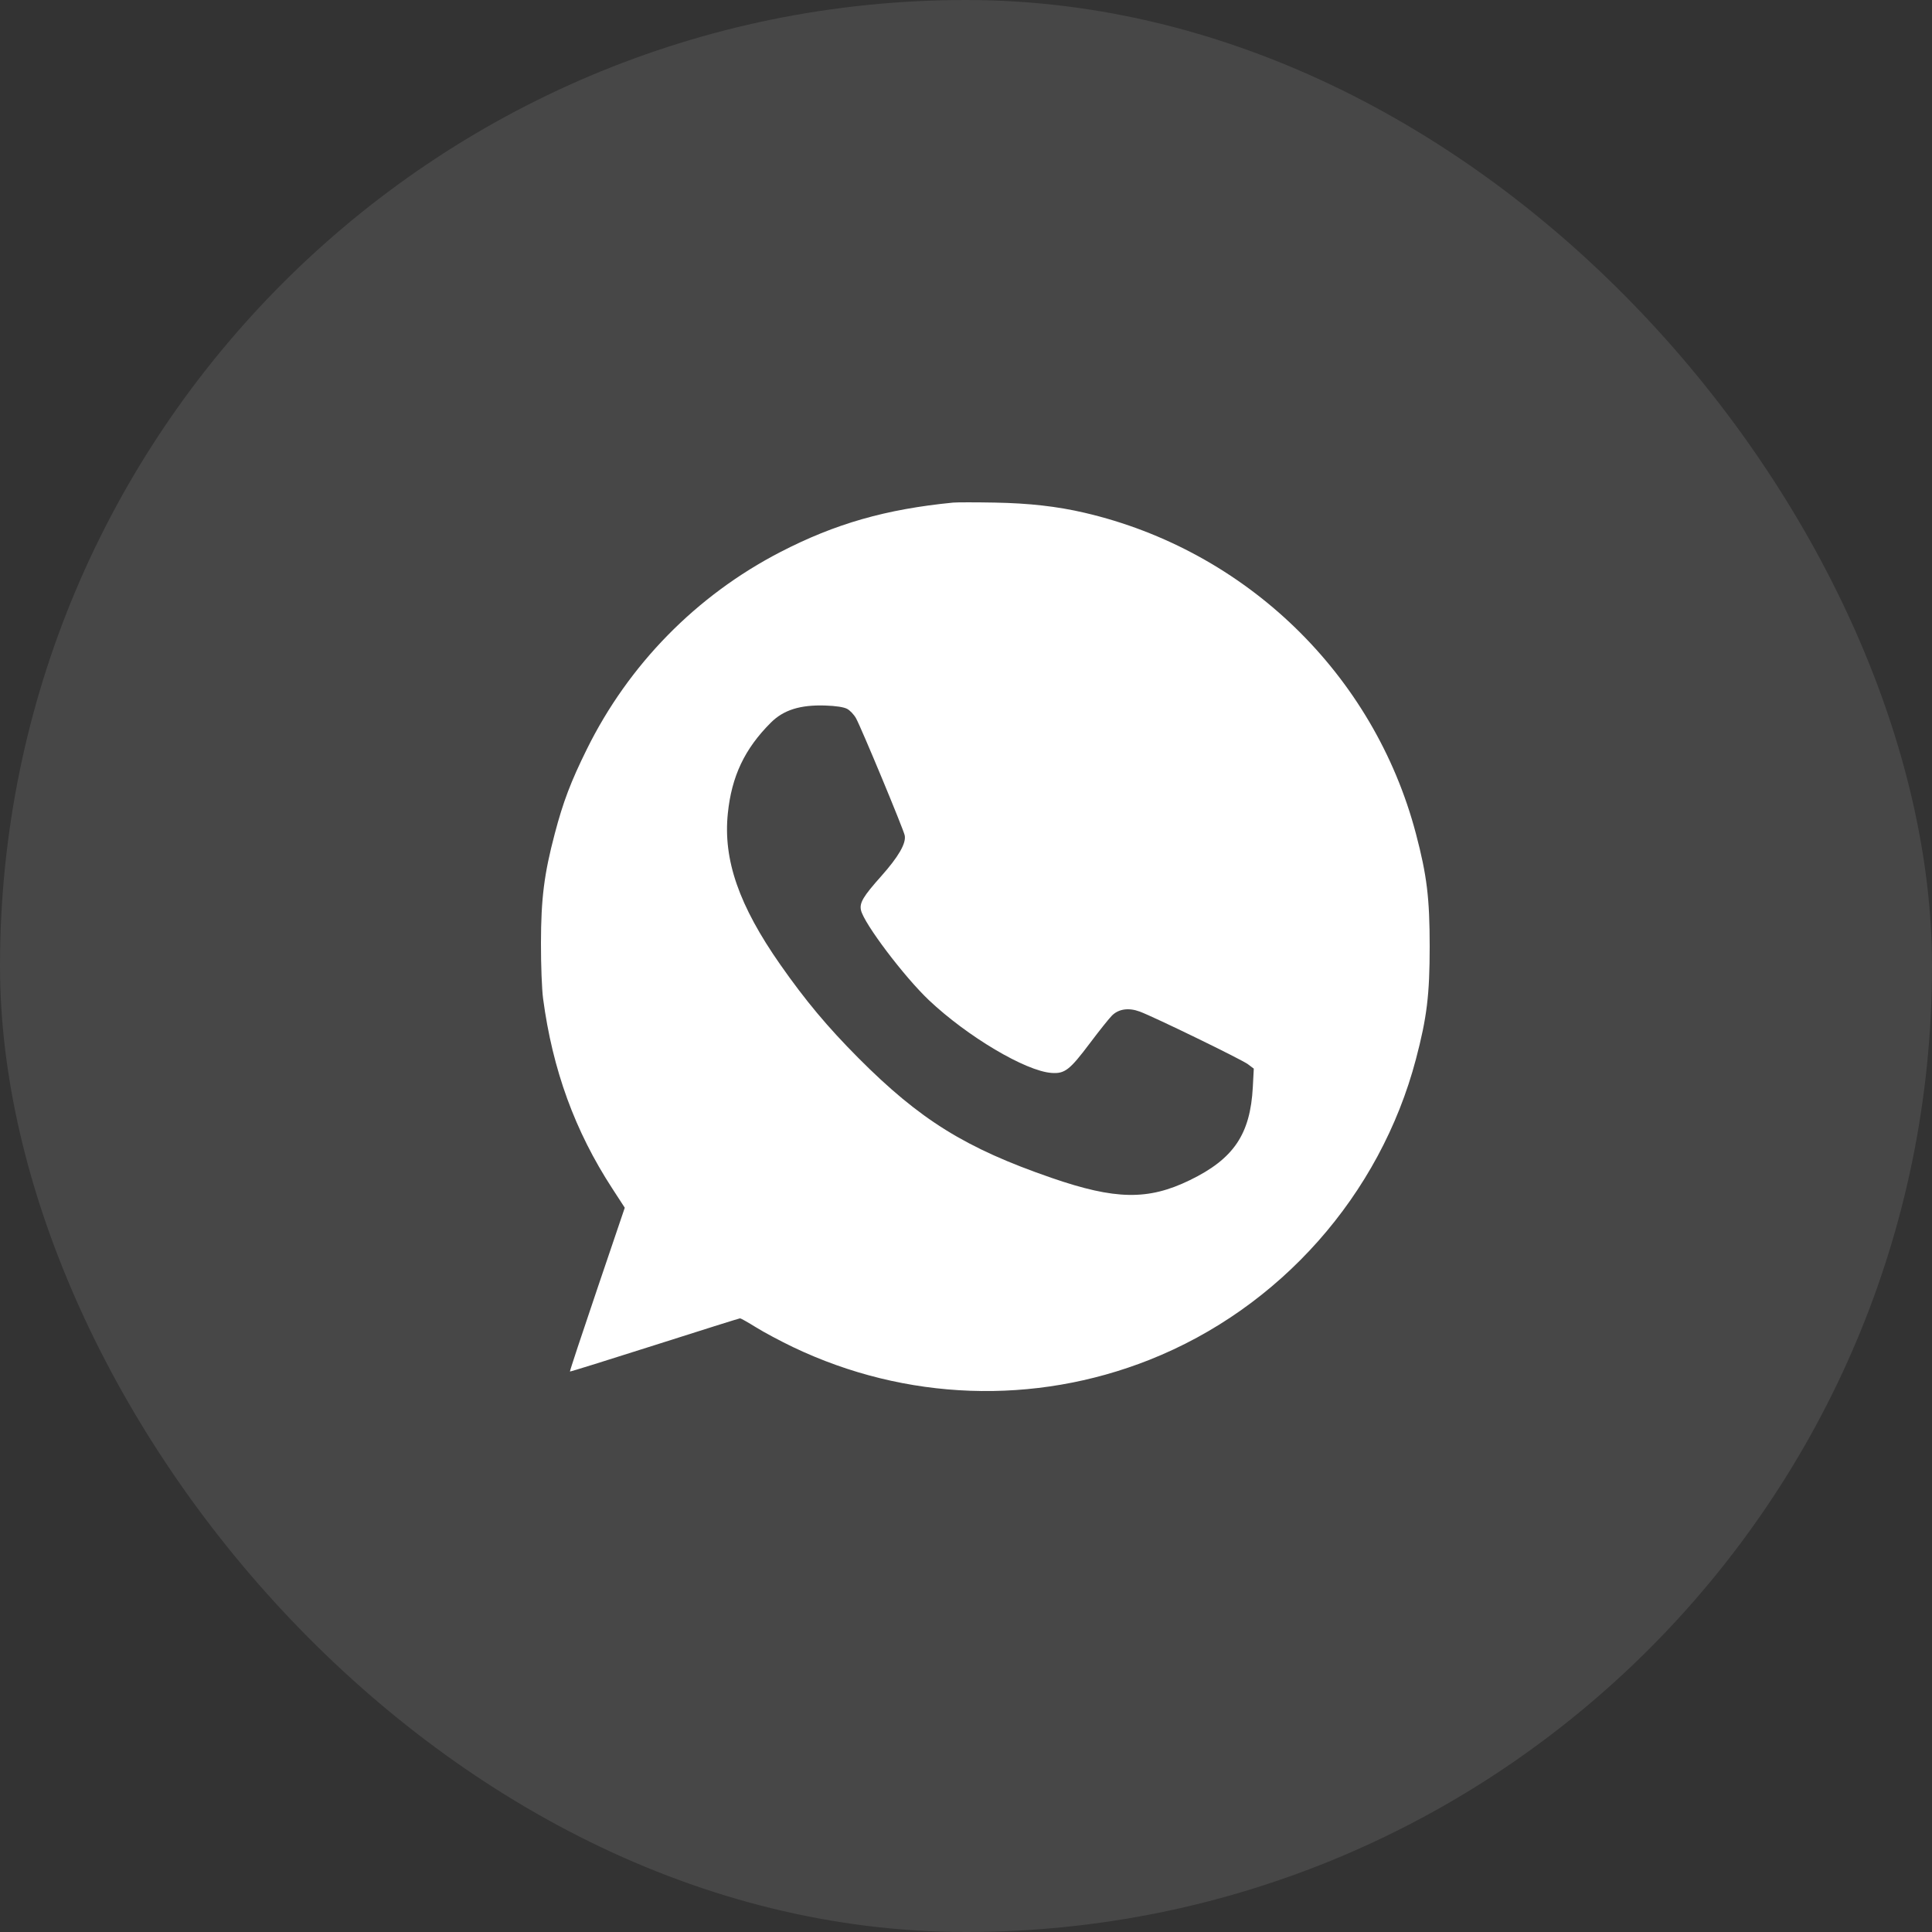 <?xml version="1.0" encoding="UTF-8"?> <svg xmlns="http://www.w3.org/2000/svg" width="50" height="50" viewBox="0 0 50 50" fill="none"><rect x="0" y="0" width="50" height="50" fill="#333333" stroke="none"/> <rect width="50" height="50" rx="25" fill="white" fill-opacity="0.1"></rect> <path fill-rule="evenodd" clip-rule="evenodd" d="M24.668 13.007C22.929 13.177 21.617 13.552 20.195 14.287C18.024 15.41 16.271 17.196 15.187 19.39C14.771 20.233 14.575 20.749 14.357 21.576C14.082 22.618 14.002 23.251 14 24.404C13.999 24.978 14.023 25.601 14.055 25.843C14.3 27.686 14.879 29.274 15.847 30.76L16.169 31.256L15.453 33.368C15.059 34.53 14.742 35.487 14.75 35.495C14.758 35.502 15.743 35.195 16.941 34.813C18.138 34.431 19.134 34.118 19.153 34.118C19.173 34.118 19.358 34.222 19.564 34.35C19.77 34.479 20.202 34.709 20.524 34.863C23.436 36.255 26.764 36.374 29.746 35.193C33.124 33.855 35.718 30.929 36.644 27.412C36.928 26.335 37 25.744 37 24.494C37 23.244 36.928 22.653 36.644 21.576C35.558 17.45 32.246 14.243 28.067 13.27C27.365 13.106 26.635 13.023 25.748 13.007C25.253 12.998 24.767 12.998 24.668 13.007ZM21.921 18.344C21.995 18.382 22.1 18.492 22.153 18.587C22.287 18.827 23.382 21.461 23.414 21.62C23.455 21.824 23.255 22.17 22.808 22.673C22.34 23.197 22.24 23.365 22.282 23.555C22.357 23.898 23.399 25.277 24.04 25.884C25.036 26.825 26.541 27.719 27.212 27.767C27.557 27.792 27.683 27.694 28.21 26.993C28.449 26.675 28.704 26.356 28.777 26.283C28.951 26.11 29.209 26.073 29.498 26.18C29.869 26.318 32.136 27.421 32.295 27.541L32.448 27.656L32.423 28.132C32.358 29.355 31.929 29.991 30.792 30.543C29.712 31.068 28.866 31.054 27.21 30.482C24.989 29.715 23.81 28.983 22.212 27.378C21.413 26.574 20.845 25.895 20.195 24.966C19.124 23.435 18.713 22.253 18.836 21.053C18.934 20.091 19.27 19.38 19.95 18.701C20.279 18.373 20.71 18.238 21.357 18.259C21.632 18.268 21.834 18.299 21.921 18.344Z" fill="white"></path> </svg> 